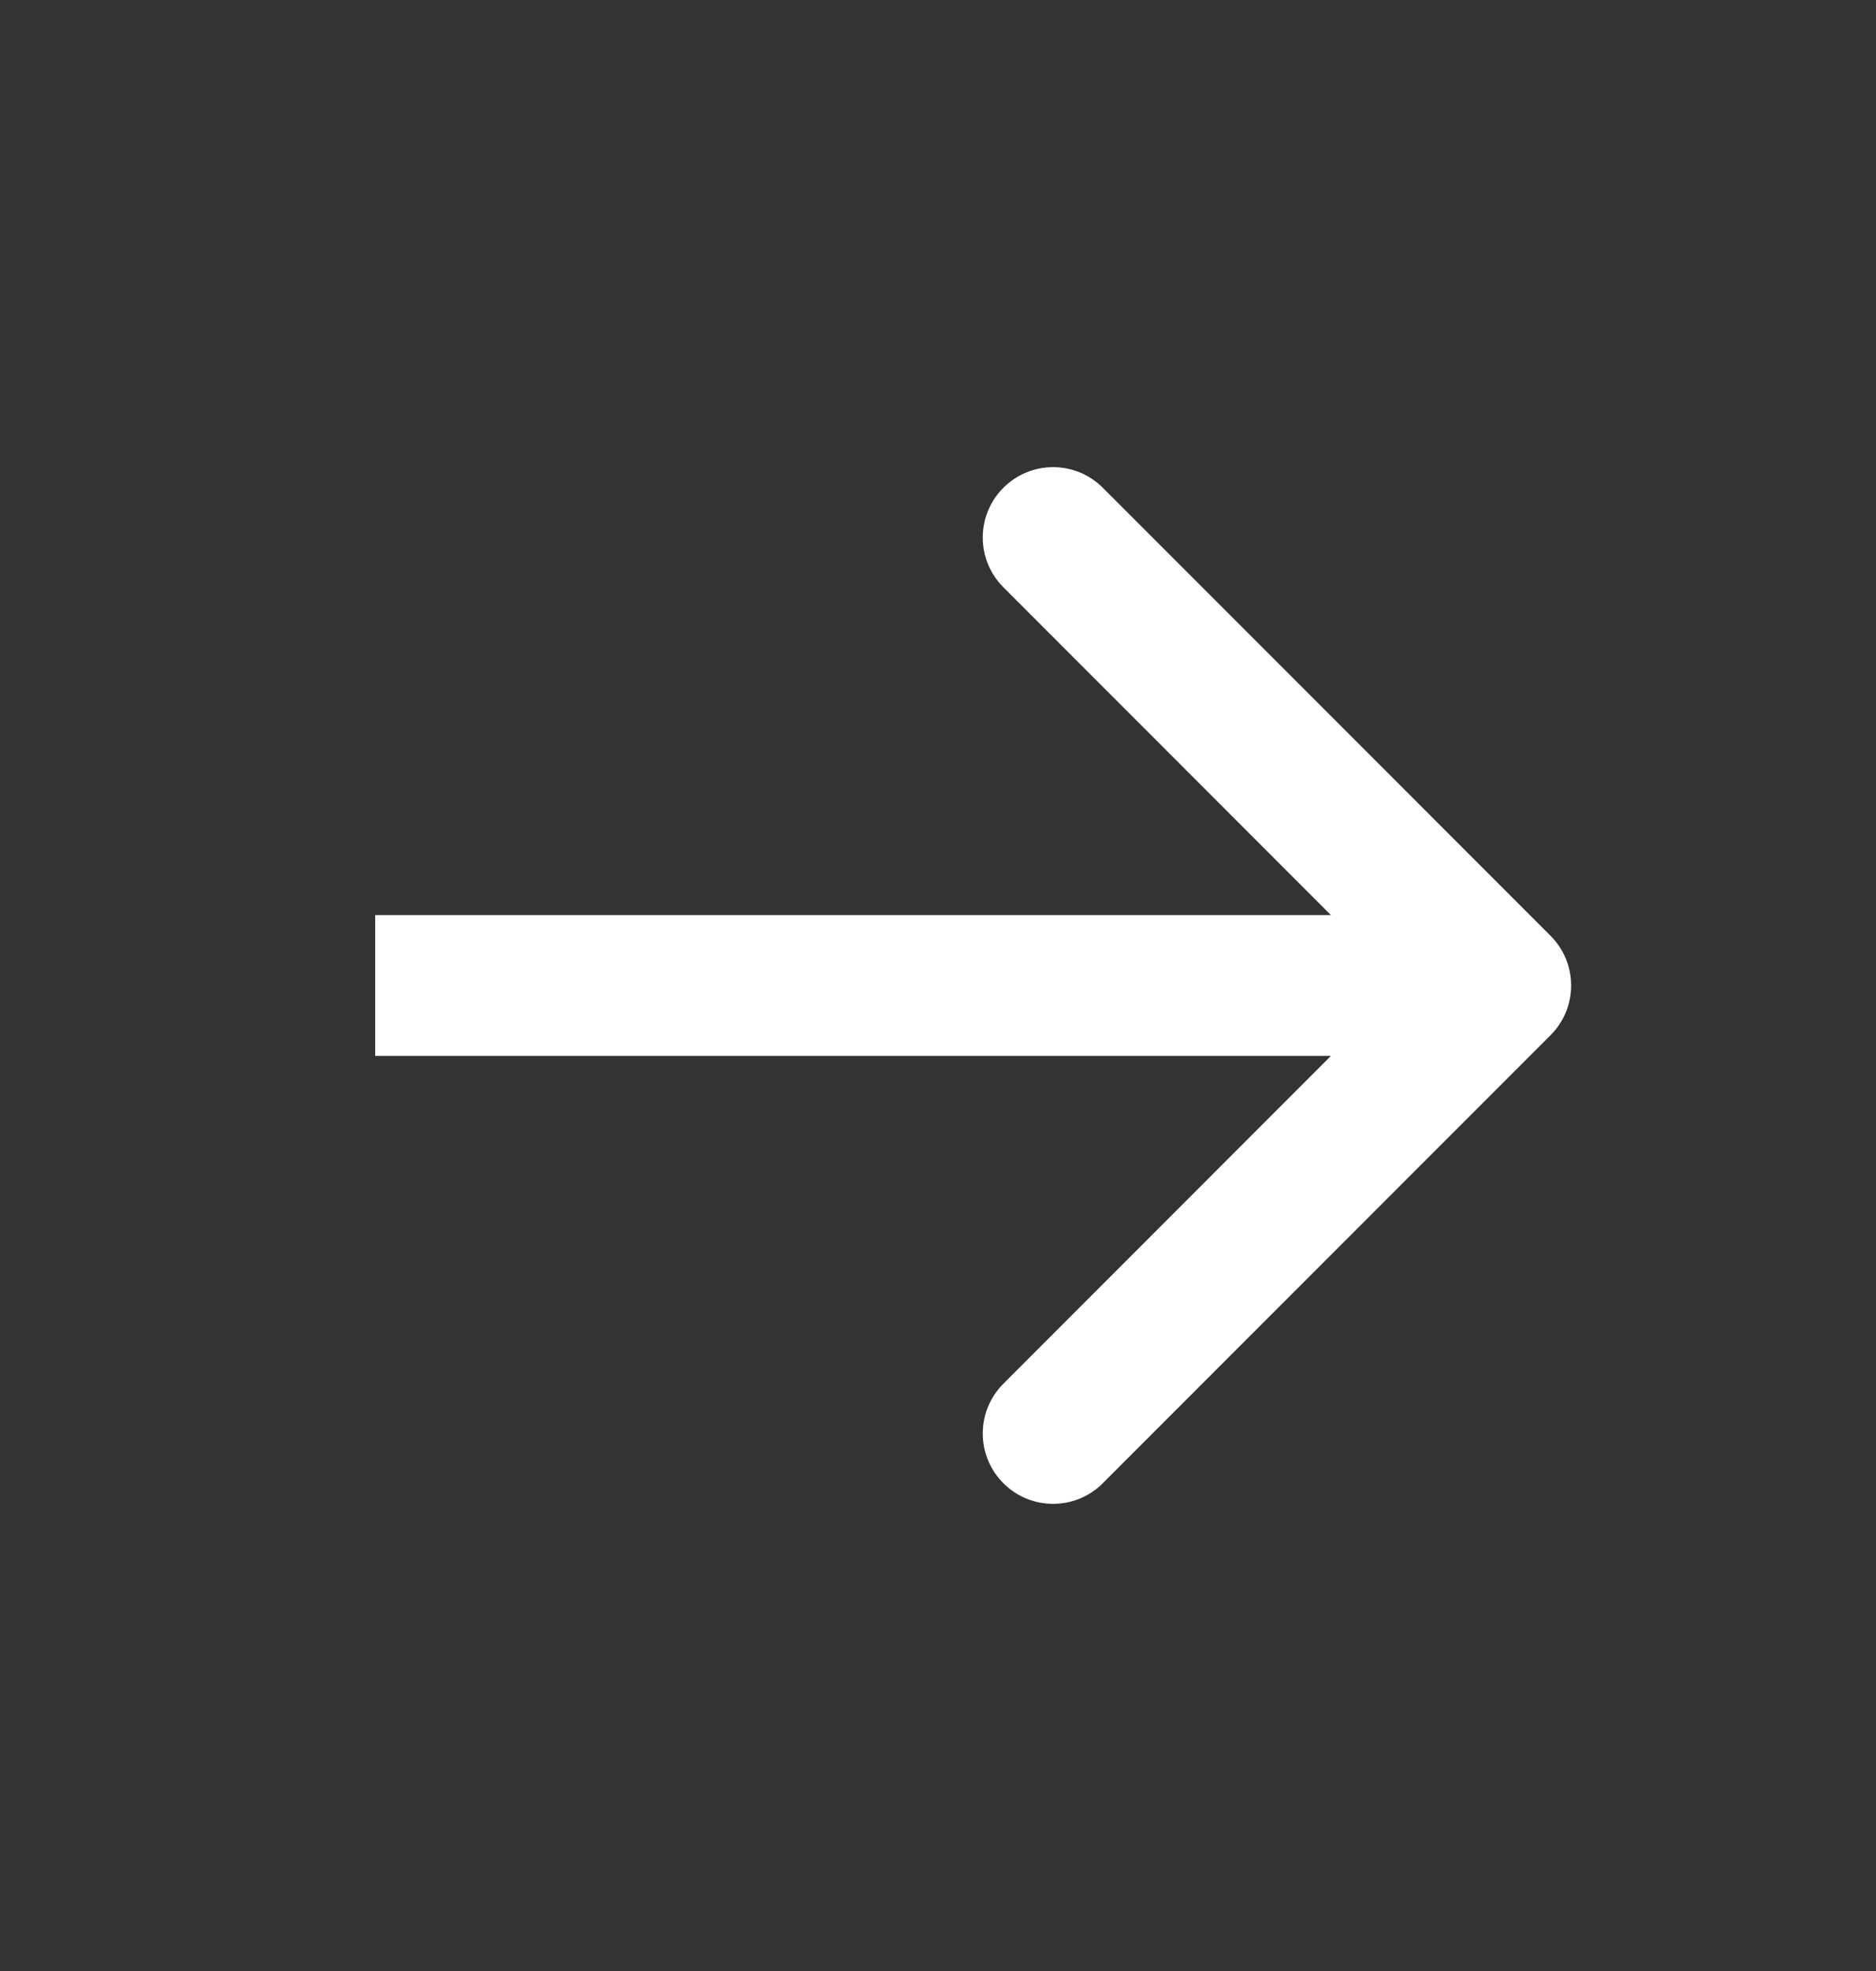 <?xml version="1.0" encoding="UTF-8"?> <svg xmlns="http://www.w3.org/2000/svg" width="20" height="21" viewBox="0 0 20 21" fill="none"><rect x="0" y="0" width="20" height="21" fill="#333333" stroke="none"/><path d="M16.53 11.03C16.823 10.737 16.823 10.263 16.53 9.97L11.757 5.197C11.464 4.904 10.99 4.904 10.697 5.197C10.404 5.49 10.404 5.964 10.697 6.257L14.939 10.5L10.697 14.743C10.404 15.036 10.404 15.51 10.697 15.803C10.99 16.096 11.464 16.096 11.757 15.803L16.53 11.03ZM4 11.25L16 11.25V9.75L4 9.75V11.25Z" fill="white"></path></svg> 